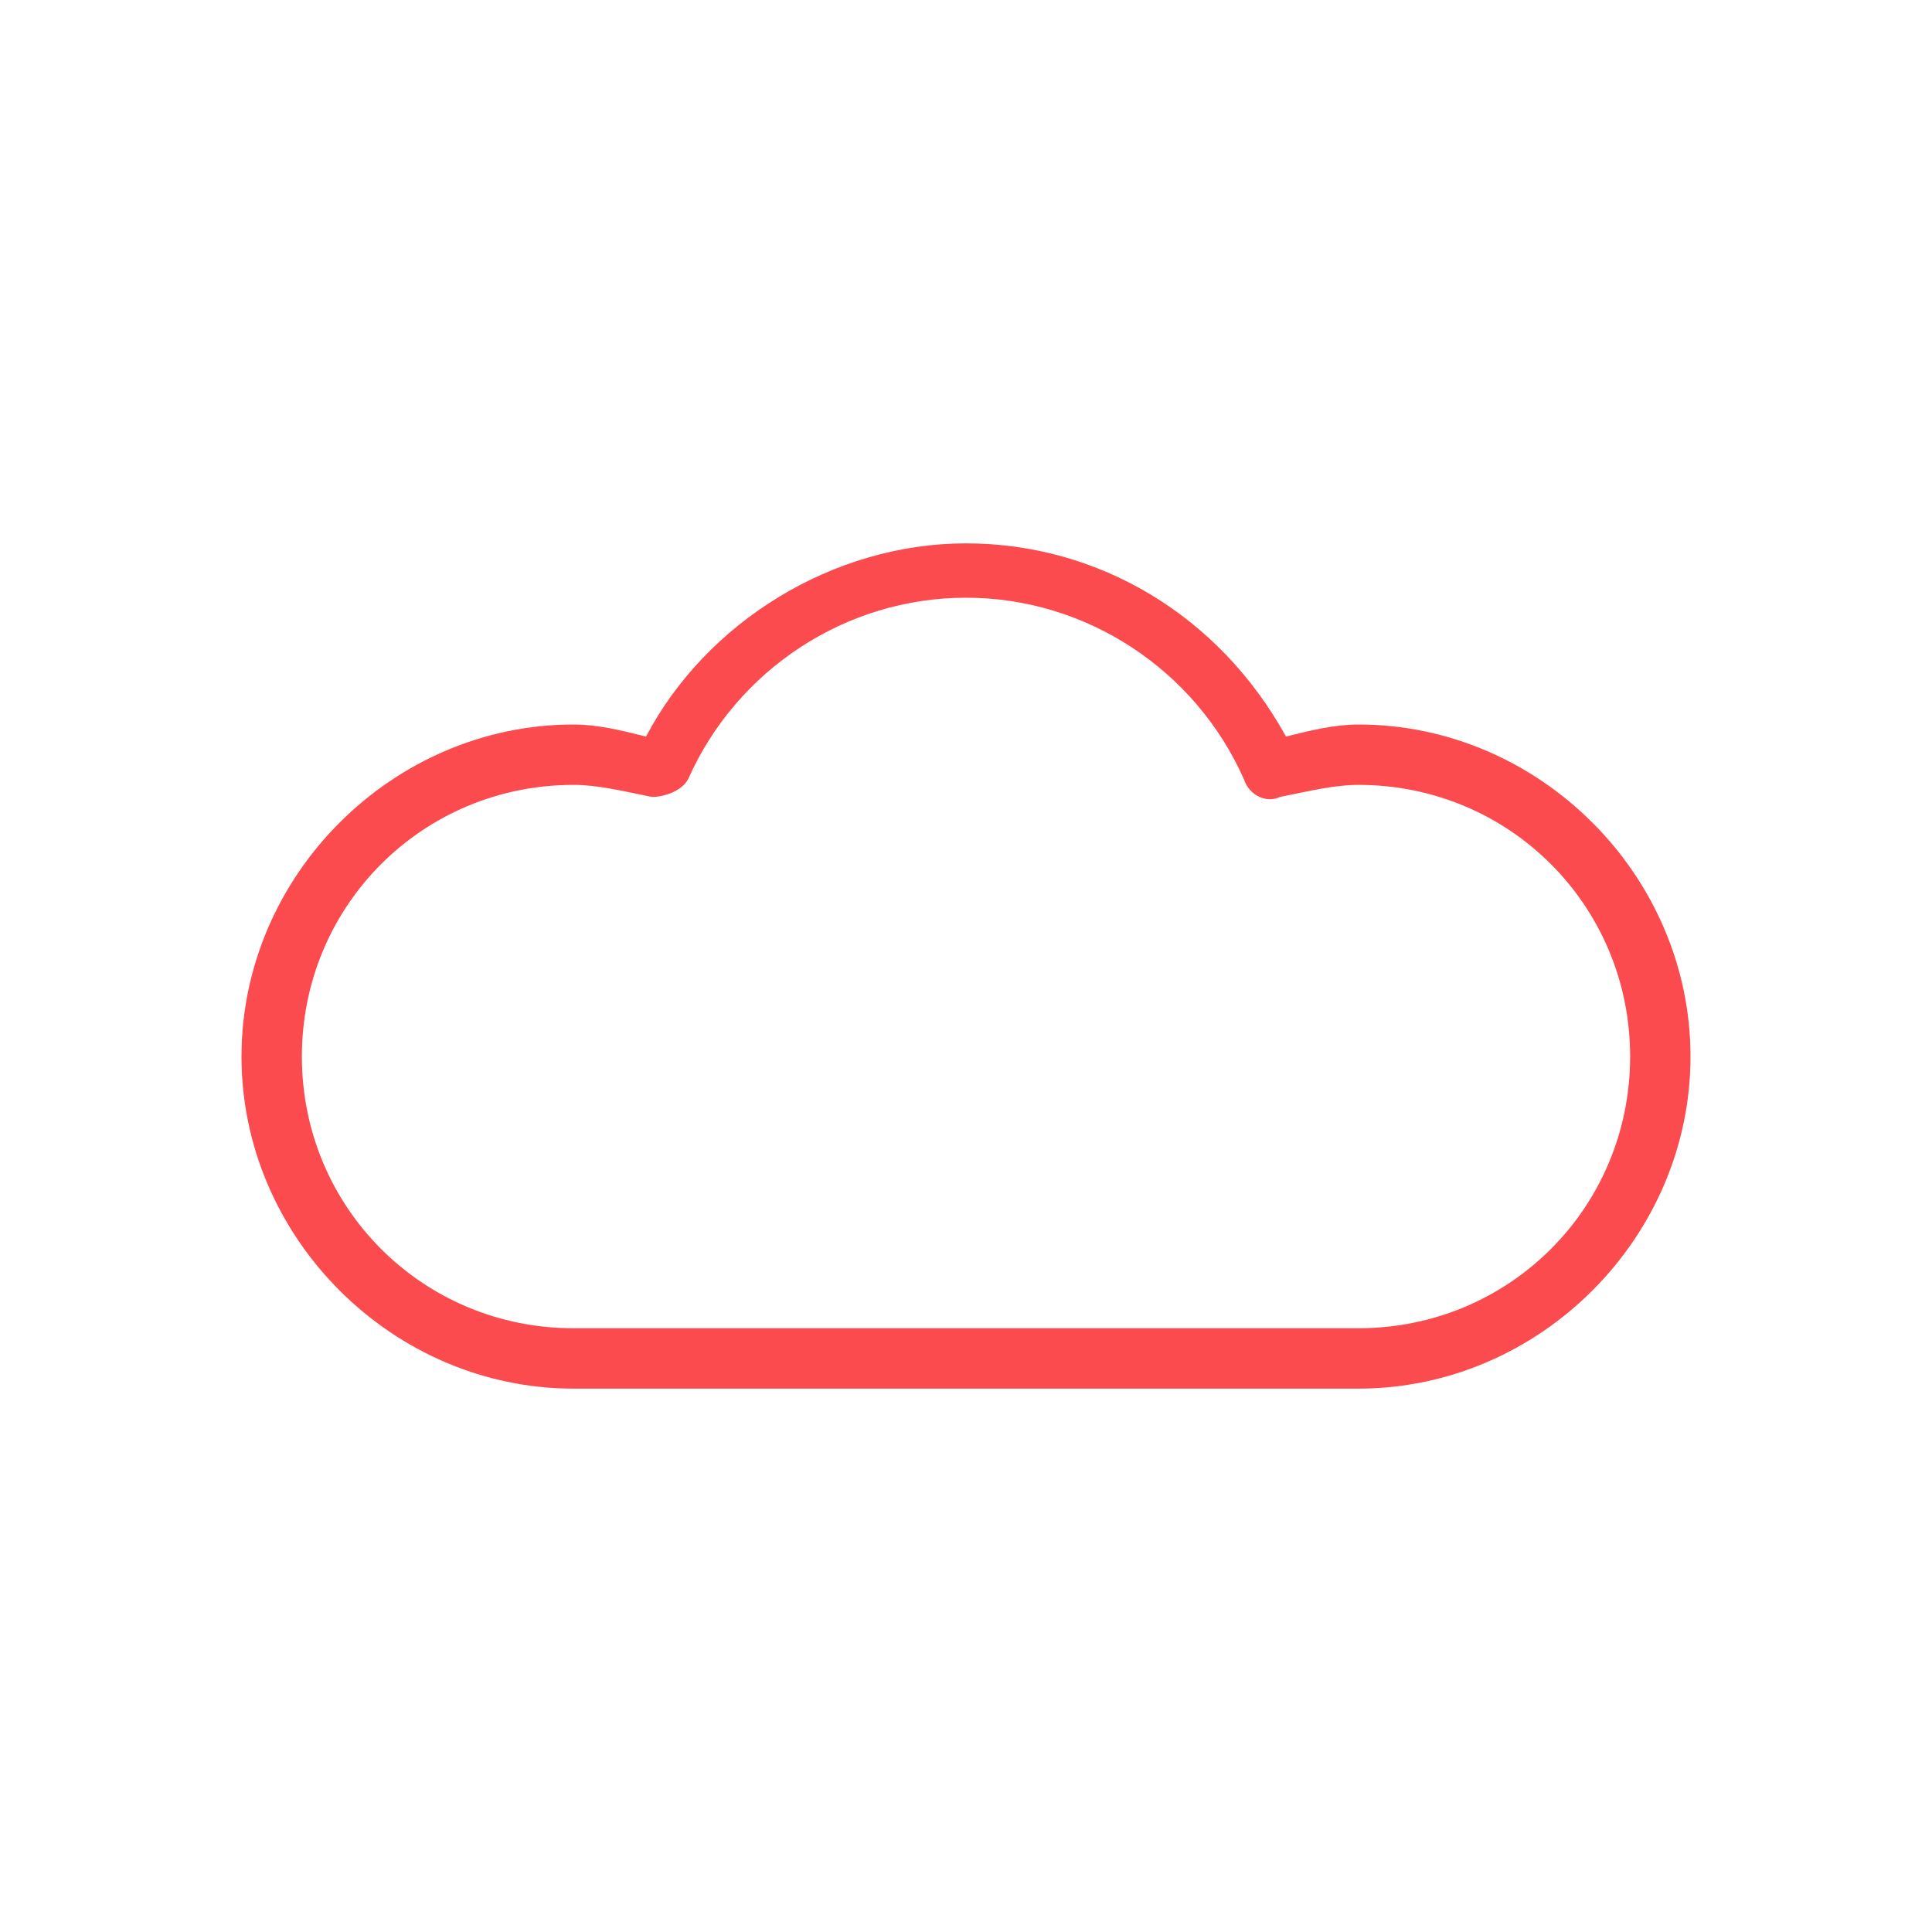 <?xml version="1.0" encoding="utf-8"?>
<!-- Generator: Adobe Illustrator 28.1.0, SVG Export Plug-In . SVG Version: 6.00 Build 0)  -->
<svg version="1.1" id="Layer_1" xmlns="http://www.w3.org/2000/svg" xmlns:xlink="http://www.w3.org/1999/xlink" x="0px" y="0px"
	 viewBox="0 0 32 32" style="enable-background:new 0 0 32 32;" xml:space="preserve">
<style type="text/css">
	.st0{fill:#FB4B4E;}
</style>
<g id="chef_hat_1_">
	<g>
		<path class="st0" d="M22.5,23h-13c-3,0-5.5-2.5-5.5-5.5S6.5,12,9.5,12c0.4,0,0.8,0.1,1.2,0.2c1-1.9,3.1-3.2,5.3-3.2
			s4.2,1.2,5.3,3.2c0.4-0.1,0.8-0.2,1.2-0.2c3,0,5.5,2.5,5.5,5.5S25.5,23,22.5,23z M9.5,13C7,13,5,15,5,17.5S7,22,9.5,22h13
			c2.5,0,4.5-2,4.5-4.5S25,13,22.5,13c-0.4,0-0.8,0.1-1.3,0.2c-0.2,0.1-0.5,0-0.6-0.3c-0.8-1.8-2.6-3-4.6-3s-3.8,1.2-4.6,3
			c-0.1,0.2-0.4,0.3-0.6,0.3C10.3,13.1,9.9,13,9.5,13z"/>
	</g>
</g>
</svg>
